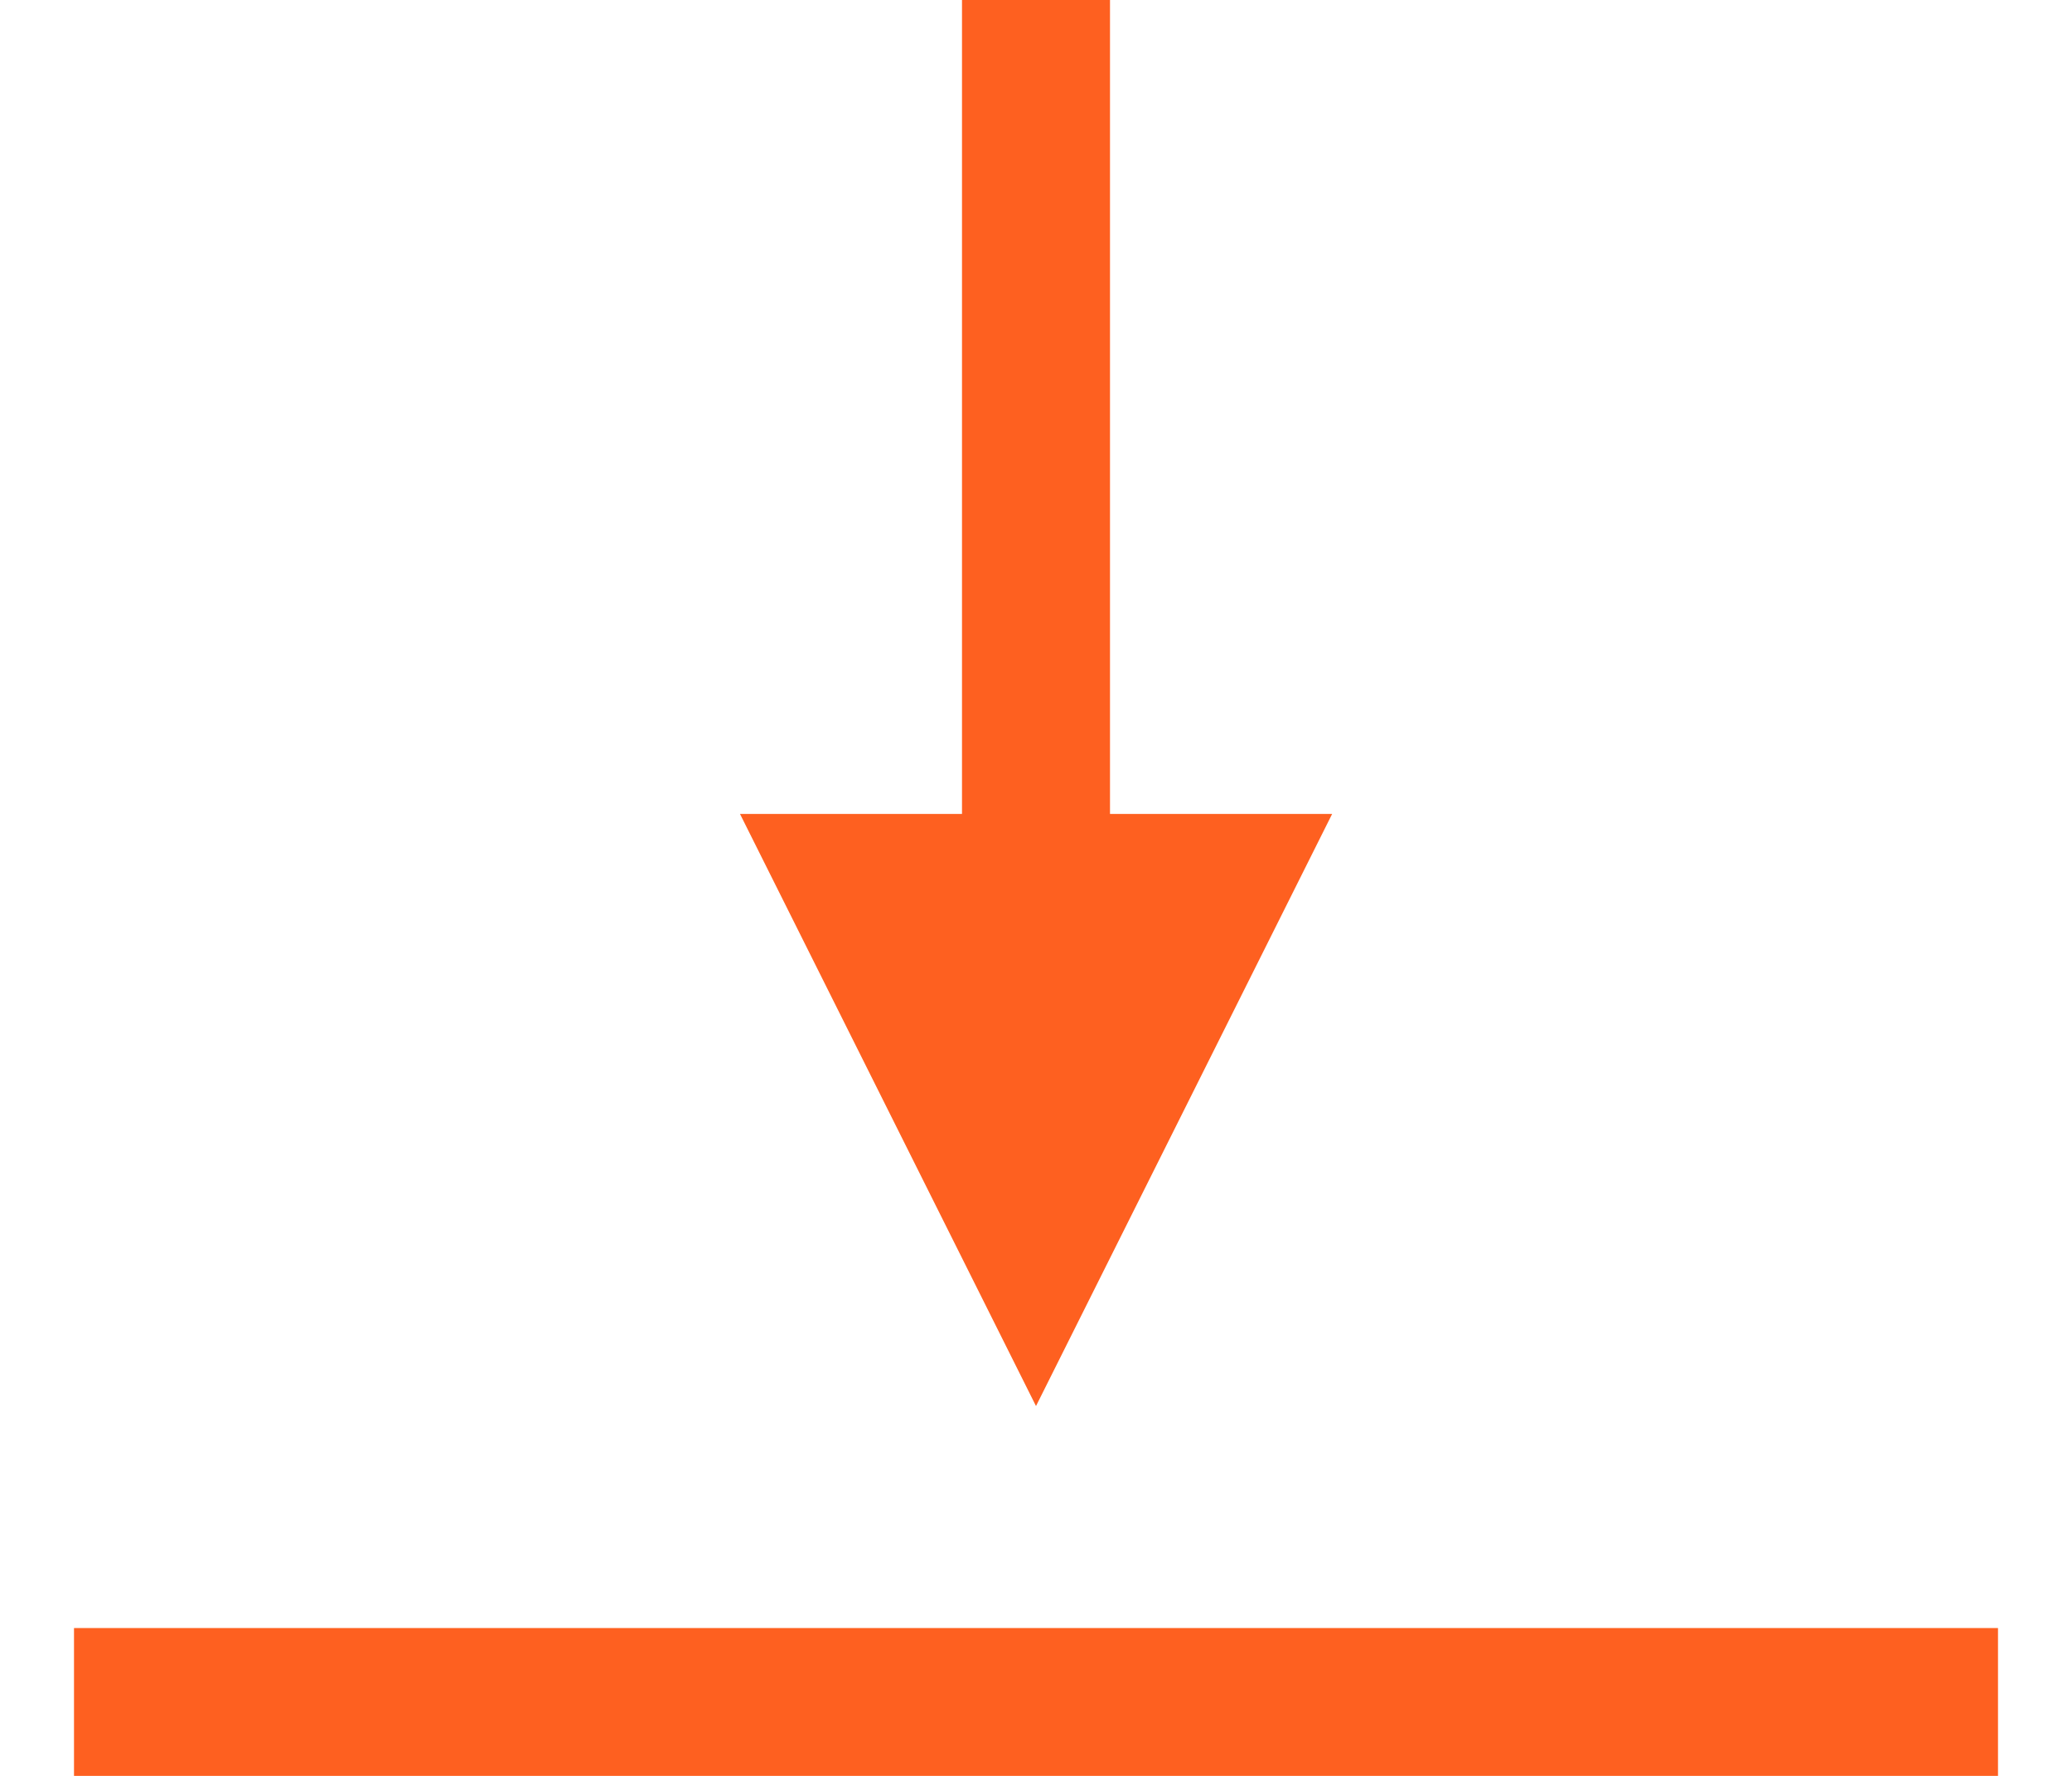 <svg width="14" height="12" viewBox="0 0 14 12" fill="none" xmlns="http://www.w3.org/2000/svg">
<path d="M7 0.499L7 5.5" stroke="#FE6020" stroke-linecap="square" stroke-linejoin="round"/>
<path d="M5 5.5L7 9.501L9.001 5.5L5 5.5Z" fill="#FE6020"/>
<path d="M0.5 11.501H13.5" stroke="#FE6020"/>
</svg>
